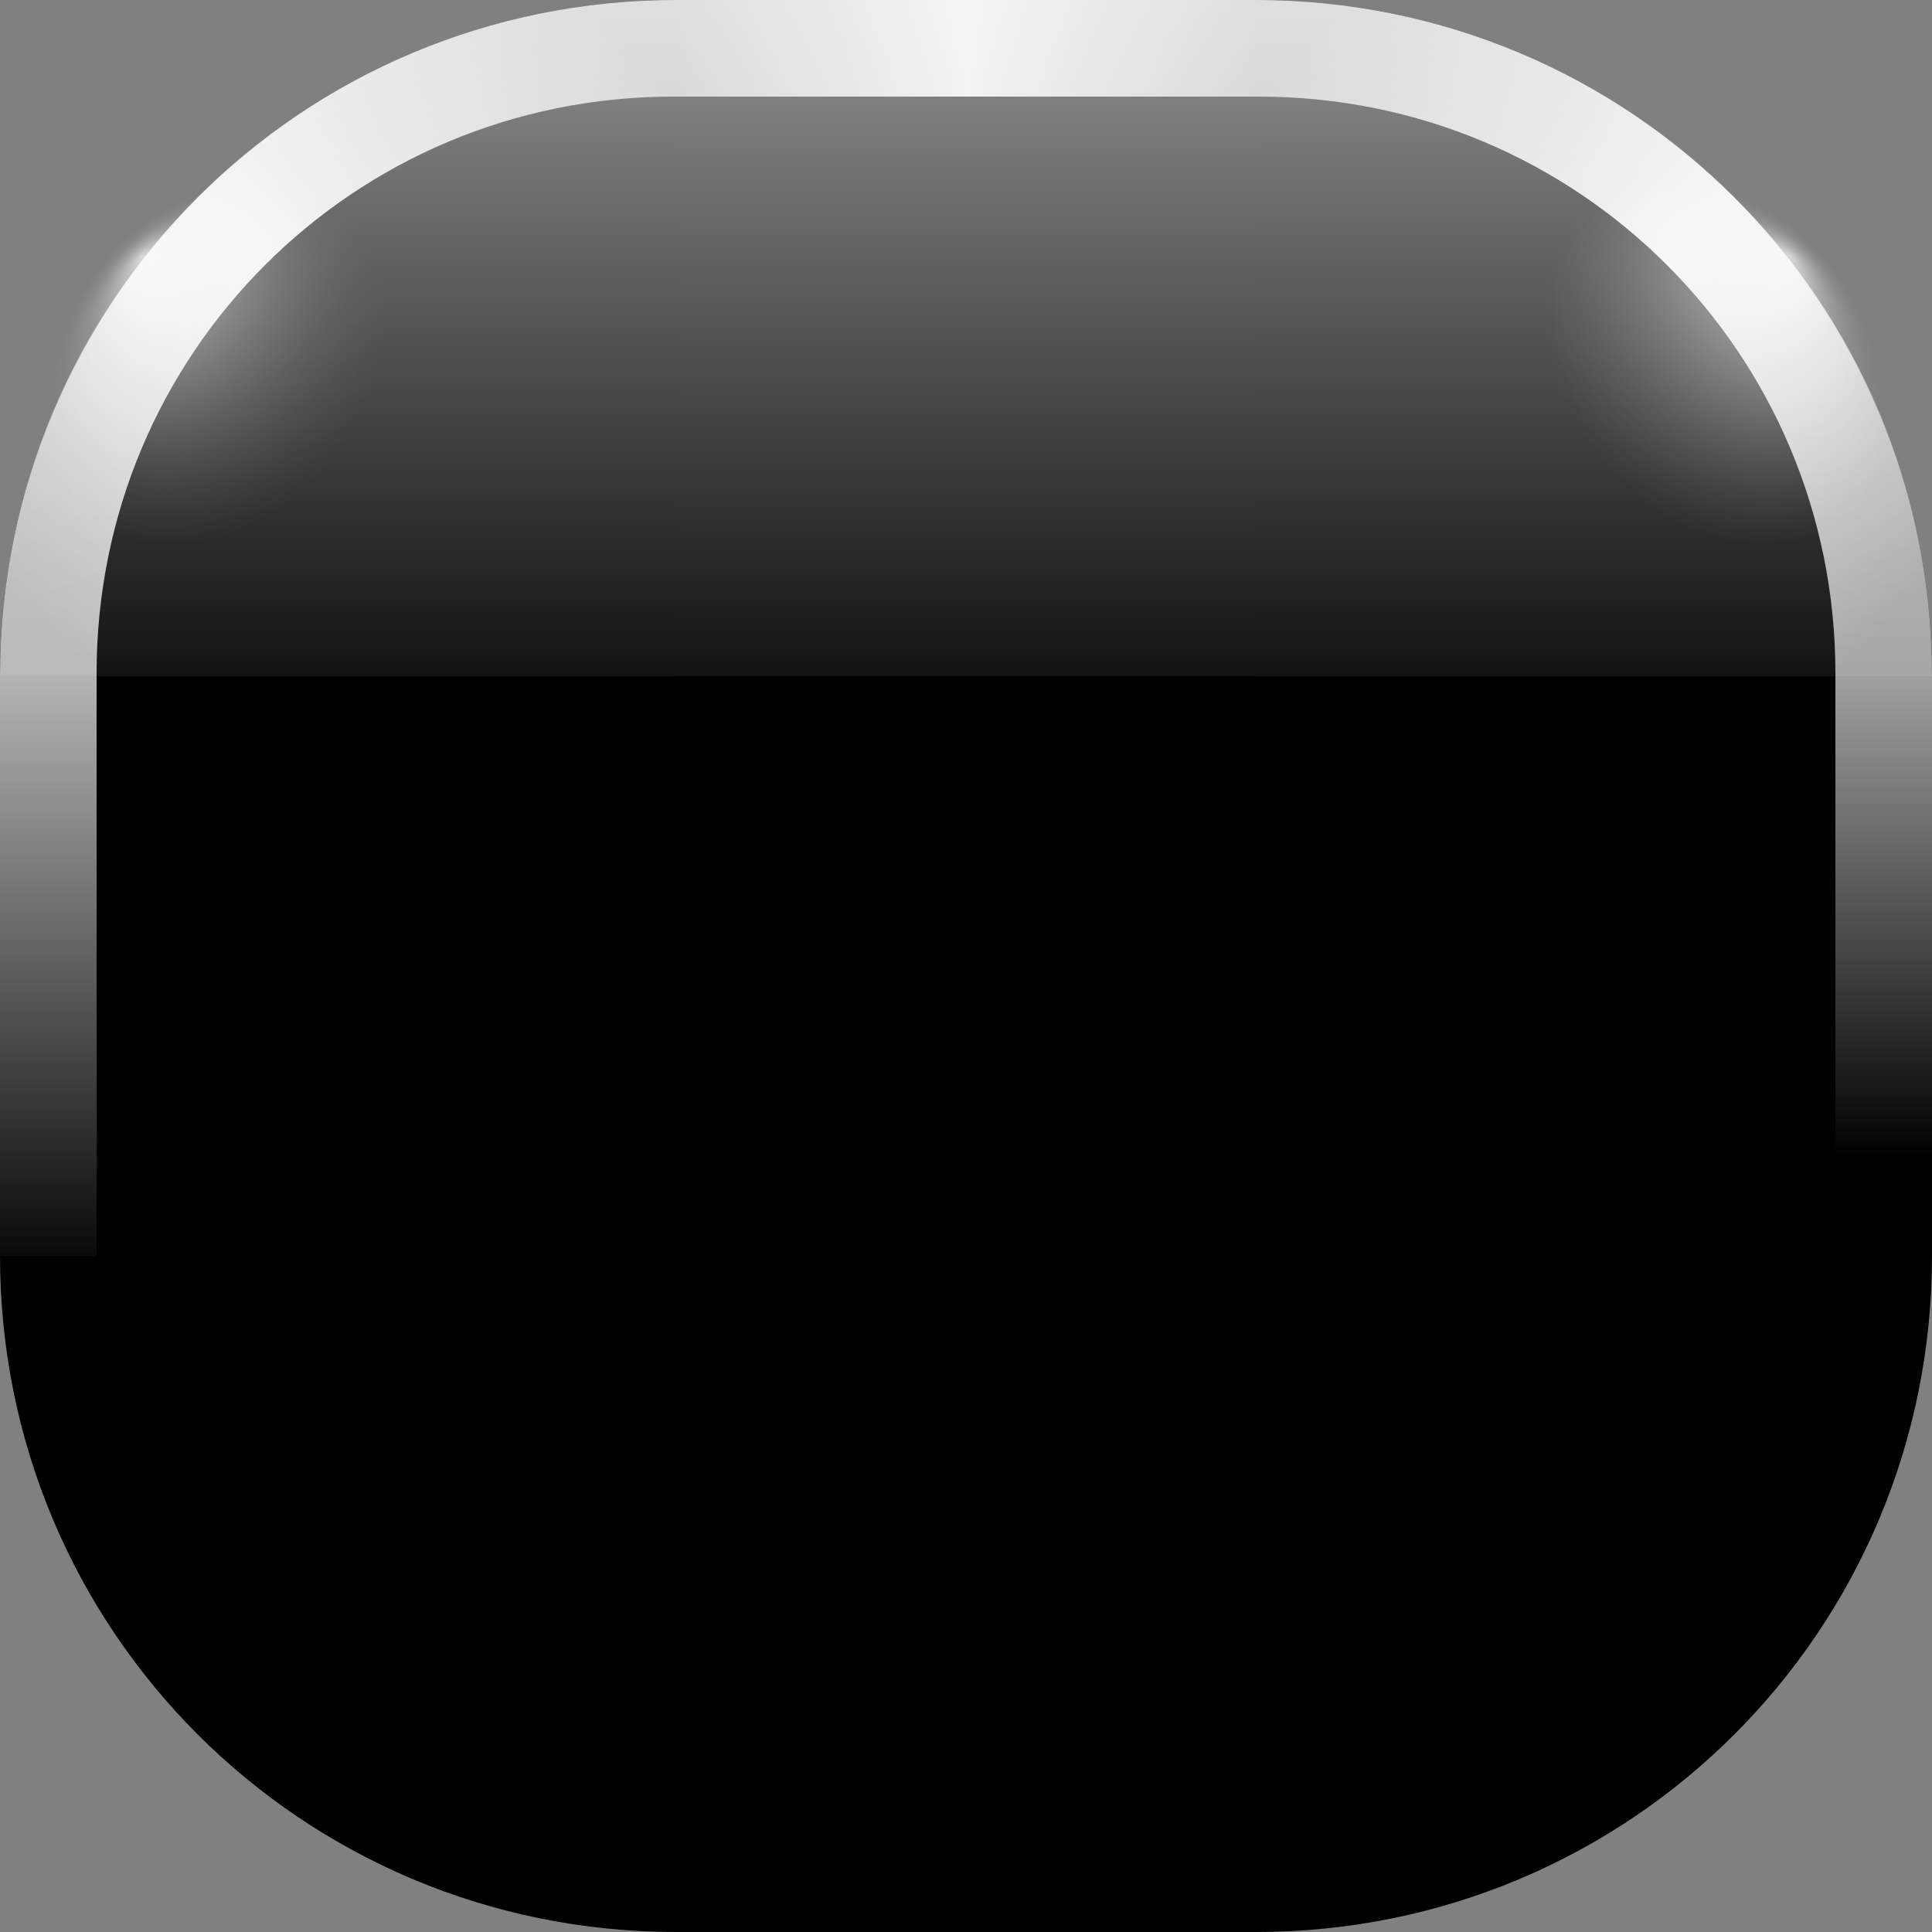 <?xml version="1.0" encoding="UTF-8" standalone="no"?>
<!-- Created with Inkscape (http://www.inkscape.org/) -->
<svg
   xmlns:ns="http://creativecommons.org/ns#"
   xmlns:dc="http://purl.org/dc/elements/1.1/"
   xmlns:cc="http://web.resource.org/cc/"
   xmlns:rdf="http://www.w3.org/1999/02/22-rdf-syntax-ns#"
   xmlns:svg="http://www.w3.org/2000/svg"
   xmlns="http://www.w3.org/2000/svg"
   xmlns:xlink="http://www.w3.org/1999/xlink"
   xmlns:sodipodi="http://sodipodi.sourceforge.net/DTD/sodipodi-0.dtd"
   xmlns:inkscape="http://www.inkscape.org/namespaces/inkscape"
   id="svg2"
   sodipodi:version="0.32"
   inkscape:version="0.45.1"
   width="20"
   height="20"
   sodipodi:docbase="/home/aseigo/kde4/KDE/kdebase/workspace/plasma/desktoptheme/widgets"
   sodipodi:docname="panel-background.svg"
   inkscape:output_extension="org.inkscape.output.svg.inkscape"
   inkscape:export-filename="/home/pinheiro/Documents/pics/estilo/plasma/raptor/main menusnoframe.png"
   inkscape:export-xdpi="90"
   inkscape:export-ydpi="90"
   version="1.0">
  <rect width="100%" height="100%" fill="#808080" stroke="none"/>
  <sodipodi:namedview
     inkscape:window-height="814"
     inkscape:window-width="1086"
     inkscape:pageshadow="2"
     inkscape:pageopacity="0.0"
     guidetolerance="10.0"
     gridtolerance="10.0"
     objecttolerance="10.0"
     borderopacity="1.0"
     bordercolor="#666666"
     pagecolor="#ffffff"
     id="base"
     inkscape:zoom="16"
     inkscape:cx="17.359227"
     inkscape:cy="4.1241134"
     inkscape:window-x="0"
     inkscape:window-y="0"
     inkscape:current-layer="svg2"
     showgrid="false"
     showguides="true"
     inkscape:guide-bbox="true"
     showborder="false">
    <inkscape:grid
       id="grid2987"
       type="xygrid" />
  </sodipodi:namedview>
  <defs
     id="defs5">
    <linearGradient
       inkscape:collect="always"
       id="linearGradient3031">
      <stop
         style="stop-color:#ffffff;stop-opacity:1;"
         offset="0"
         id="stop3033" />
      <stop
         style="stop-color:#ffffff;stop-opacity:0;"
         offset="1"
         id="stop3035" />
    </linearGradient>
    <linearGradient
       id="linearGradient3018">
      <stop
         id="stop3020"
         offset="0"
         style="stop-color:#ffffff;stop-opacity:0.627;" />
      <stop
         style="stop-color:#ffffff;stop-opacity:0.941;"
         offset="0.5"
         id="stop3022" />
      <stop
         id="stop3024"
         offset="1"
         style="stop-color:#ffffff;stop-opacity:0.706;" />
    </linearGradient>
    <linearGradient
       id="linearGradient3004">
      <stop
         style="stop-color:#ffffff;stop-opacity:0.706;"
         offset="0"
         id="stop3006" />
      <stop
         id="stop3012"
         offset="0.5"
         style="stop-color:#ffffff;stop-opacity:0.941;" />
      <stop
         style="stop-color:#ffffff;stop-opacity:0.706;"
         offset="1"
         id="stop3008" />
    </linearGradient>
    <linearGradient
       id="linearGradient3338">
      <stop
         style="stop-color:#ffffff;stop-opacity:0.627;"
         offset="0"
         id="stop3340" />
      <stop
         style="stop-color:#ffffff;stop-opacity:0;"
         offset="1"
         id="stop3342" />
    </linearGradient>
    <linearGradient
       id="linearGradient3330">
      <stop
         style="stop-color:#ffffff;stop-opacity:0.706;"
         offset="0"
         id="stop3332" />
      <stop
         style="stop-color:#ffffff;stop-opacity:0.039;"
         offset="1"
         id="stop3334" />
    </linearGradient>
    <linearGradient
       id="linearGradient3209">
      <stop
         style="stop-color:#ffffff;stop-opacity:0.687;"
         offset="0"
         id="stop3211" />
      <stop
         style="stop-color:#787878;stop-opacity:0;"
         offset="1"
         id="stop3213" />
    </linearGradient>
    <linearGradient
       id="linearGradient3139">
      <stop
         style="stop-color:#ffffff;stop-opacity:0.902;"
         offset="0"
         id="stop3141" />
      <stop
         style="stop-color:#ffffff;stop-opacity:0.706;"
         offset="1"
         id="stop3143" />
    </linearGradient>
    <radialGradient
       inkscape:collect="always"
       xlink:href="#linearGradient3209"
       id="radialGradient3142"
       gradientUnits="userSpaceOnUse"
       gradientTransform="matrix(1,0,0,0.963,0,32.31)"
       cx="2254.477"
       cy="872.359"
       fx="2253.24"
       fy="870.816"
       r="2.386" />
    <linearGradient
       inkscape:collect="always"
       xlink:href="#linearGradient3031"
       id="linearGradient3144"
       gradientUnits="userSpaceOnUse"
       gradientTransform="matrix(-1,0,0,1,4520,0)"
       x1="2270"
       y1="862.362"
       x2="2270"
       y2="876.362" />
    <linearGradient
       inkscape:collect="always"
       xlink:href="#linearGradient3018"
       id="linearGradient3146"
       gradientUnits="userSpaceOnUse"
       gradientTransform="matrix(-1,0,0,1,4520,0)"
       x1="2251"
       y1="875.362"
       x2="2257"
       y2="869.362" />
    <linearGradient
       inkscape:collect="always"
       xlink:href="#linearGradient3338"
       id="linearGradient3148"
       gradientUnits="userSpaceOnUse"
       x1="2270"
       y1="875.362"
       x2="2270"
       y2="880.362" />
    <linearGradient
       inkscape:collect="always"
       xlink:href="#linearGradient3330"
       id="linearGradient3150"
       gradientUnits="userSpaceOnUse"
       x1="2251"
       y1="875.362"
       x2="2251"
       y2="881.362" />
    <linearGradient
       inkscape:collect="always"
       xlink:href="#linearGradient3031"
       id="linearGradient3152"
       gradientUnits="userSpaceOnUse"
       x1="2270"
       y1="862.362"
       x2="2270"
       y2="876.362" />
    <radialGradient
       inkscape:collect="always"
       xlink:href="#linearGradient3209"
       id="radialGradient3154"
       gradientUnits="userSpaceOnUse"
       gradientTransform="matrix(1,0,0,0.963,0,32.31)"
       cx="2254.477"
       cy="872.359"
       fx="2253.24"
       fy="870.816"
       r="2.386" />
    <linearGradient
       inkscape:collect="always"
       xlink:href="#linearGradient3004"
       id="linearGradient3156"
       gradientUnits="userSpaceOnUse"
       x1="2251"
       y1="875.362"
       x2="2257"
       y2="869.362" />
    <linearGradient
       inkscape:collect="always"
       xlink:href="#linearGradient3031"
       id="linearGradient5375"
       gradientUnits="userSpaceOnUse"
       x1="2263"
       y1="-862.362"
       x2="2263"
       y2="-876.362"
       gradientTransform="matrix(1.167,0,0,-1,-2625.292,-868.675)" />
    <linearGradient
       inkscape:collect="always"
       xlink:href="#linearGradient3139"
       id="linearGradient5378"
       gradientUnits="userSpaceOnUse"
       spreadMethod="reflect"
       x1="2260"
       y1="869.362"
       x2="2263"
       y2="869.362"
       gradientTransform="matrix(1.167,0,0,1,-2625.292,-868.675)" />
    <linearGradient
       inkscape:collect="always"
       xlink:href="#linearGradient3139"
       id="linearGradient7331"
       gradientUnits="userSpaceOnUse"
       gradientTransform="translate(-2250,-868.362)"
       spreadMethod="reflect"
       x1="2260"
       y1="869.362"
       x2="2263"
       y2="869.362" />
    <linearGradient
       inkscape:collect="always"
       xlink:href="#linearGradient3031"
       id="linearGradient7334"
       gradientUnits="userSpaceOnUse"
       gradientTransform="matrix(1,0,0,-1,-2250,-868.362)"
       x1="2263"
       y1="-862.362"
       x2="2263"
       y2="-876.362" />
  </defs>
  <g
     id="topleft"
     transform="translate(-2250,-868.362)">
    <path
       style="opacity:1;fill:#000000;fill-opacity:1;stroke:none;stroke-width:1;stroke-linecap:round;stroke-linejoin:round;stroke-miterlimit:4;stroke-dasharray:none;stroke-dashoffset:4.15;stroke-opacity:1"
       d="M 2250,875.362 C 2250,871.484 2253.122,868.362 2257,868.362 L 2257,875.362 L 2250,875.362 z"
       id="path3088"
       sodipodi:nodetypes="cccc" />
    <path
       id="path3044"
       d="M 2257,868.362 C 2253.128,868.362 2250,871.472 2250,875.344 L 2250,875.362 L 2257,875.362 L 2257,868.362 z"
       style="opacity:1;fill:url(#linearGradient3152);fill-opacity:1;stroke:none;stroke-width:1;stroke-linecap:round;stroke-linejoin:round;stroke-miterlimit:4;stroke-dasharray:none;stroke-dashoffset:4.15;stroke-opacity:1"
       sodipodi:nodetypes="ccccc" />
    <path
       transform="matrix(0.74,-0.101,-0.111,0.822,680.745,382.702)"
       d="M 2256.864,872.359 A 2.386,2.298 0 1 1 2252.091,872.359 A 2.386,2.298 0 1 1 2256.864,872.359 z"
       sodipodi:ry="2.2980971"
       sodipodi:rx="2.3864853"
       sodipodi:cy="872.35931"
       sodipodi:cx="2254.4773"
       id="path3207"
       style="opacity:1;fill:url(#radialGradient3154);fill-opacity:1;stroke:none;stroke-width:1;stroke-linecap:round;stroke-linejoin:round;stroke-miterlimit:4;stroke-dasharray:none;stroke-dashoffset:4.15;stroke-opacity:1"
       sodipodi:type="arc" />
    <path
       sodipodi:nodetypes="ccccccc"
       id="rect2985"
       d="M 2257,868.362 C 2253.121,868.362 2250,871.483 2250,875.362 L 2251,875.362 L 2251,875.331 C 2251,872.022 2253.66,869.362 2256.969,869.362 L 2257,869.362 L 2257,868.362 z"
       style="opacity:1;fill:url(#linearGradient3156);fill-opacity:1;stroke:none;stroke-width:1;stroke-linecap:round;stroke-linejoin:round;stroke-miterlimit:4;stroke-dasharray:none;stroke-dashoffset:4.15;stroke-opacity:1" />
  </g>
  <path
     style="opacity:1;fill:#000000;fill-opacity:1;stroke:none;stroke-width:1;stroke-linecap:round;stroke-linejoin:round;stroke-miterlimit:4;stroke-dasharray:none;stroke-dashoffset:4.15;stroke-opacity:1"
     d="M 0,13 C 0,16.878 3.122,20 7,20 L 7,13 L 0,13 z"
     id="bottomleft"
     sodipodi:nodetypes="cccc" />
  <path
     style="fill:#000000;fill-opacity:1;stroke:none;stroke-width:1;stroke-linecap:round;stroke-linejoin:round;stroke-miterlimit:4;stroke-dashoffset:4.15;stroke-opacity:1"
     d="M 7,13 L 13,13 L 13,20 L 7,20 L 7,13 z"
     id="bottom" />
  <g
     style="display:none"
     inkscape:label="layer1"
     id="layer1"
     inkscape:groupmode="layer"
     transform="translate(-2763.2,-868.362)" />
  <g
     style="display:inline"
     inkscape:label="glow"
     id="layer2"
     inkscape:groupmode="layer"
     transform="translate(-2763.2,-868.362)" />
  <g
     id="left"
     transform="translate(-2250,-868.362)">
    <path
       transform="scale(-1,1)"
       style="fill:#000000;fill-opacity:1;stroke:none;stroke-width:1;stroke-linecap:round;stroke-linejoin:round;stroke-miterlimit:4;stroke-dashoffset:4.15;stroke-opacity:1"
       d="M -2257,875.362 L -2250,875.362 L -2250,881.362 L -2257,881.362 L -2257,875.362 z"
       id="rect3074" />
    <path
       style="fill:url(#linearGradient3150);fill-opacity:1;stroke:none;stroke-width:1;stroke-linecap:round;stroke-linejoin:round;stroke-miterlimit:4;stroke-dashoffset:4.15;stroke-opacity:1"
       d="M 2250,875.362 L 2251,875.362 L 2251,881.362 L 2250,881.362 L 2250,875.362 z"
       id="rect3137" />
  </g>
  <g
     id="right"
     transform="translate(-2250,-868.362)">
    <rect
       transform="scale(-1,1)"
       style="opacity:1;fill:#000000;fill-opacity:1;stroke:none;stroke-width:1;stroke-linecap:round;stroke-linejoin:round;stroke-miterlimit:4;stroke-dasharray:none;stroke-dashoffset:4.15;stroke-opacity:1"
       id="rect3076"
       width="7"
       height="6"
       x="-2270"
       y="875.362" />
    <path
       style="fill:url(#linearGradient3148);fill-opacity:1;stroke:none;stroke-width:1;stroke-linecap:round;stroke-linejoin:round;stroke-miterlimit:4;stroke-dashoffset:4.15;stroke-opacity:1"
       d="M 2269,875.362 L 2270,875.362 L 2270,881.362 L 2269,881.362 L 2269,875.362 z "
       id="rect3147" />
  </g>
  <g
     id="topright"
     transform="translate(-2250,-868.362)">
    <path
       style="opacity:1;fill:#000000;fill-opacity:1;stroke:none;stroke-width:1;stroke-linecap:round;stroke-linejoin:round;stroke-miterlimit:4;stroke-dasharray:none;stroke-dashoffset:4.15;stroke-opacity:1"
       d="M 2270,875.362 C 2270,871.484 2266.878,868.362 2263,868.362 L 2263,875.362 L 2270,875.362 z "
       id="path3102"
       sodipodi:nodetypes="cccc" />
    <path
       sodipodi:type="arc"
       style="opacity:1;fill:url(#radialGradient3142);fill-opacity:1;stroke:none;stroke-width:1;stroke-linecap:round;stroke-linejoin:round;stroke-miterlimit:4;stroke-dasharray:none;stroke-dashoffset:4.15;stroke-opacity:1"
       id="path3313"
       sodipodi:cx="2254.4773"
       sodipodi:cy="872.35931"
       sodipodi:rx="2.3864853"
       sodipodi:ry="2.2980971"
       d="M 2256.864 872.359 A 2.386 2.298 0 1 1  2252.091,872.359 A 2.386 2.298 0 1 1  2256.864 872.359 z"
       transform="matrix(-0.74,-0.101,0.111,0.822,3839.255,382.702)" />
    <path
       style="opacity:1;fill:url(#linearGradient3144);fill-opacity:1;stroke:none;stroke-width:1;stroke-linecap:round;stroke-linejoin:round;stroke-miterlimit:4;stroke-dasharray:none;stroke-dashoffset:4.15;stroke-opacity:1"
       d="M 2263,868.362 C 2266.872,868.362 2270,871.472 2270,875.344 L 2270,875.362 L 2263,875.362 L 2263,868.362 z "
       id="path3055"
       sodipodi:nodetypes="ccccc" />
    <path
       sodipodi:nodetypes="ccccccc"
       style="opacity:1;fill:url(#linearGradient3146);fill-opacity:1;stroke:none;stroke-width:1;stroke-linecap:round;stroke-linejoin:round;stroke-miterlimit:4;stroke-dasharray:none;stroke-dashoffset:4.15;stroke-opacity:1"
       d="M 2263,868.362 C 2266.879,868.362 2270,871.483 2270,875.362 L 2269,875.362 L 2269,875.331 C 2269,872.022 2266.34,869.362 2263.031,869.362 L 2263,869.362 L 2263,868.362 z "
       id="path3014" />
  </g>
  <path
     style="fill:#000000;fill-opacity:1;stroke:none;stroke-width:1;stroke-linecap:round;stroke-linejoin:round;stroke-miterlimit:4;stroke-dashoffset:4.15;stroke-opacity:1"
     d="M 7,7 L 13,7 L 13,13 L 7,13 L 7,7 z"
     id="center" />
  <g
     id="top">
    <rect
       transform="scale(1,-1)"
       style="fill:#000000;fill-opacity:1;stroke:none;stroke-width:1;stroke-linecap:round;stroke-linejoin:round;stroke-miterlimit:4;stroke-dasharray:none;stroke-dashoffset:4.15;stroke-opacity:1"
       id="rect3070"
       width="6"
       height="7"
       x="7"
       y="-7" />
    <path
       style="fill:url(#linearGradient7334);fill-opacity:1;stroke:none;stroke-width:1;stroke-linecap:round;stroke-linejoin:round;stroke-miterlimit:4;stroke-dashoffset:4.15;stroke-opacity:1"
       d="M 7,7 L 13,7 L 13,-5.5511151e-17 L 7,-5.5511151e-17 L 7,7 z "
       id="rect3090" />
    <rect
       y="2.6226044e-06"
       x="7"
       height="1"
       width="6"
       id="rect3152"
       style="fill:url(#linearGradient7331);fill-opacity:1;stroke:none;stroke-width:1;stroke-linecap:round;stroke-linejoin:round;stroke-miterlimit:4;stroke-dasharray:none;stroke-dashoffset:4.15;stroke-opacity:1" />
  </g>
  <path
     sodipodi:nodetypes="cccc"
     id="bottomright"
     d="M 20,13 C 20,16.878 16.878,20 13,20 L 13,13 L 20,13 z "
     style="opacity:1;fill:#000000;fill-opacity:1;stroke:none;stroke-width:1;stroke-linecap:round;stroke-linejoin:round;stroke-miterlimit:4;stroke-dasharray:none;stroke-dashoffset:4.15;stroke-opacity:1" />
  <rect
     style="opacity:0.875;fill-opacity:1;stroke:none;stroke-width:1;stroke-miterlimit:4;stroke-dasharray:none;stroke-opacity:1"
     id="hint-stretch-borders"
     width="5"
     height="4.375"
     x="-13.312"
     y="0" />
</svg>
